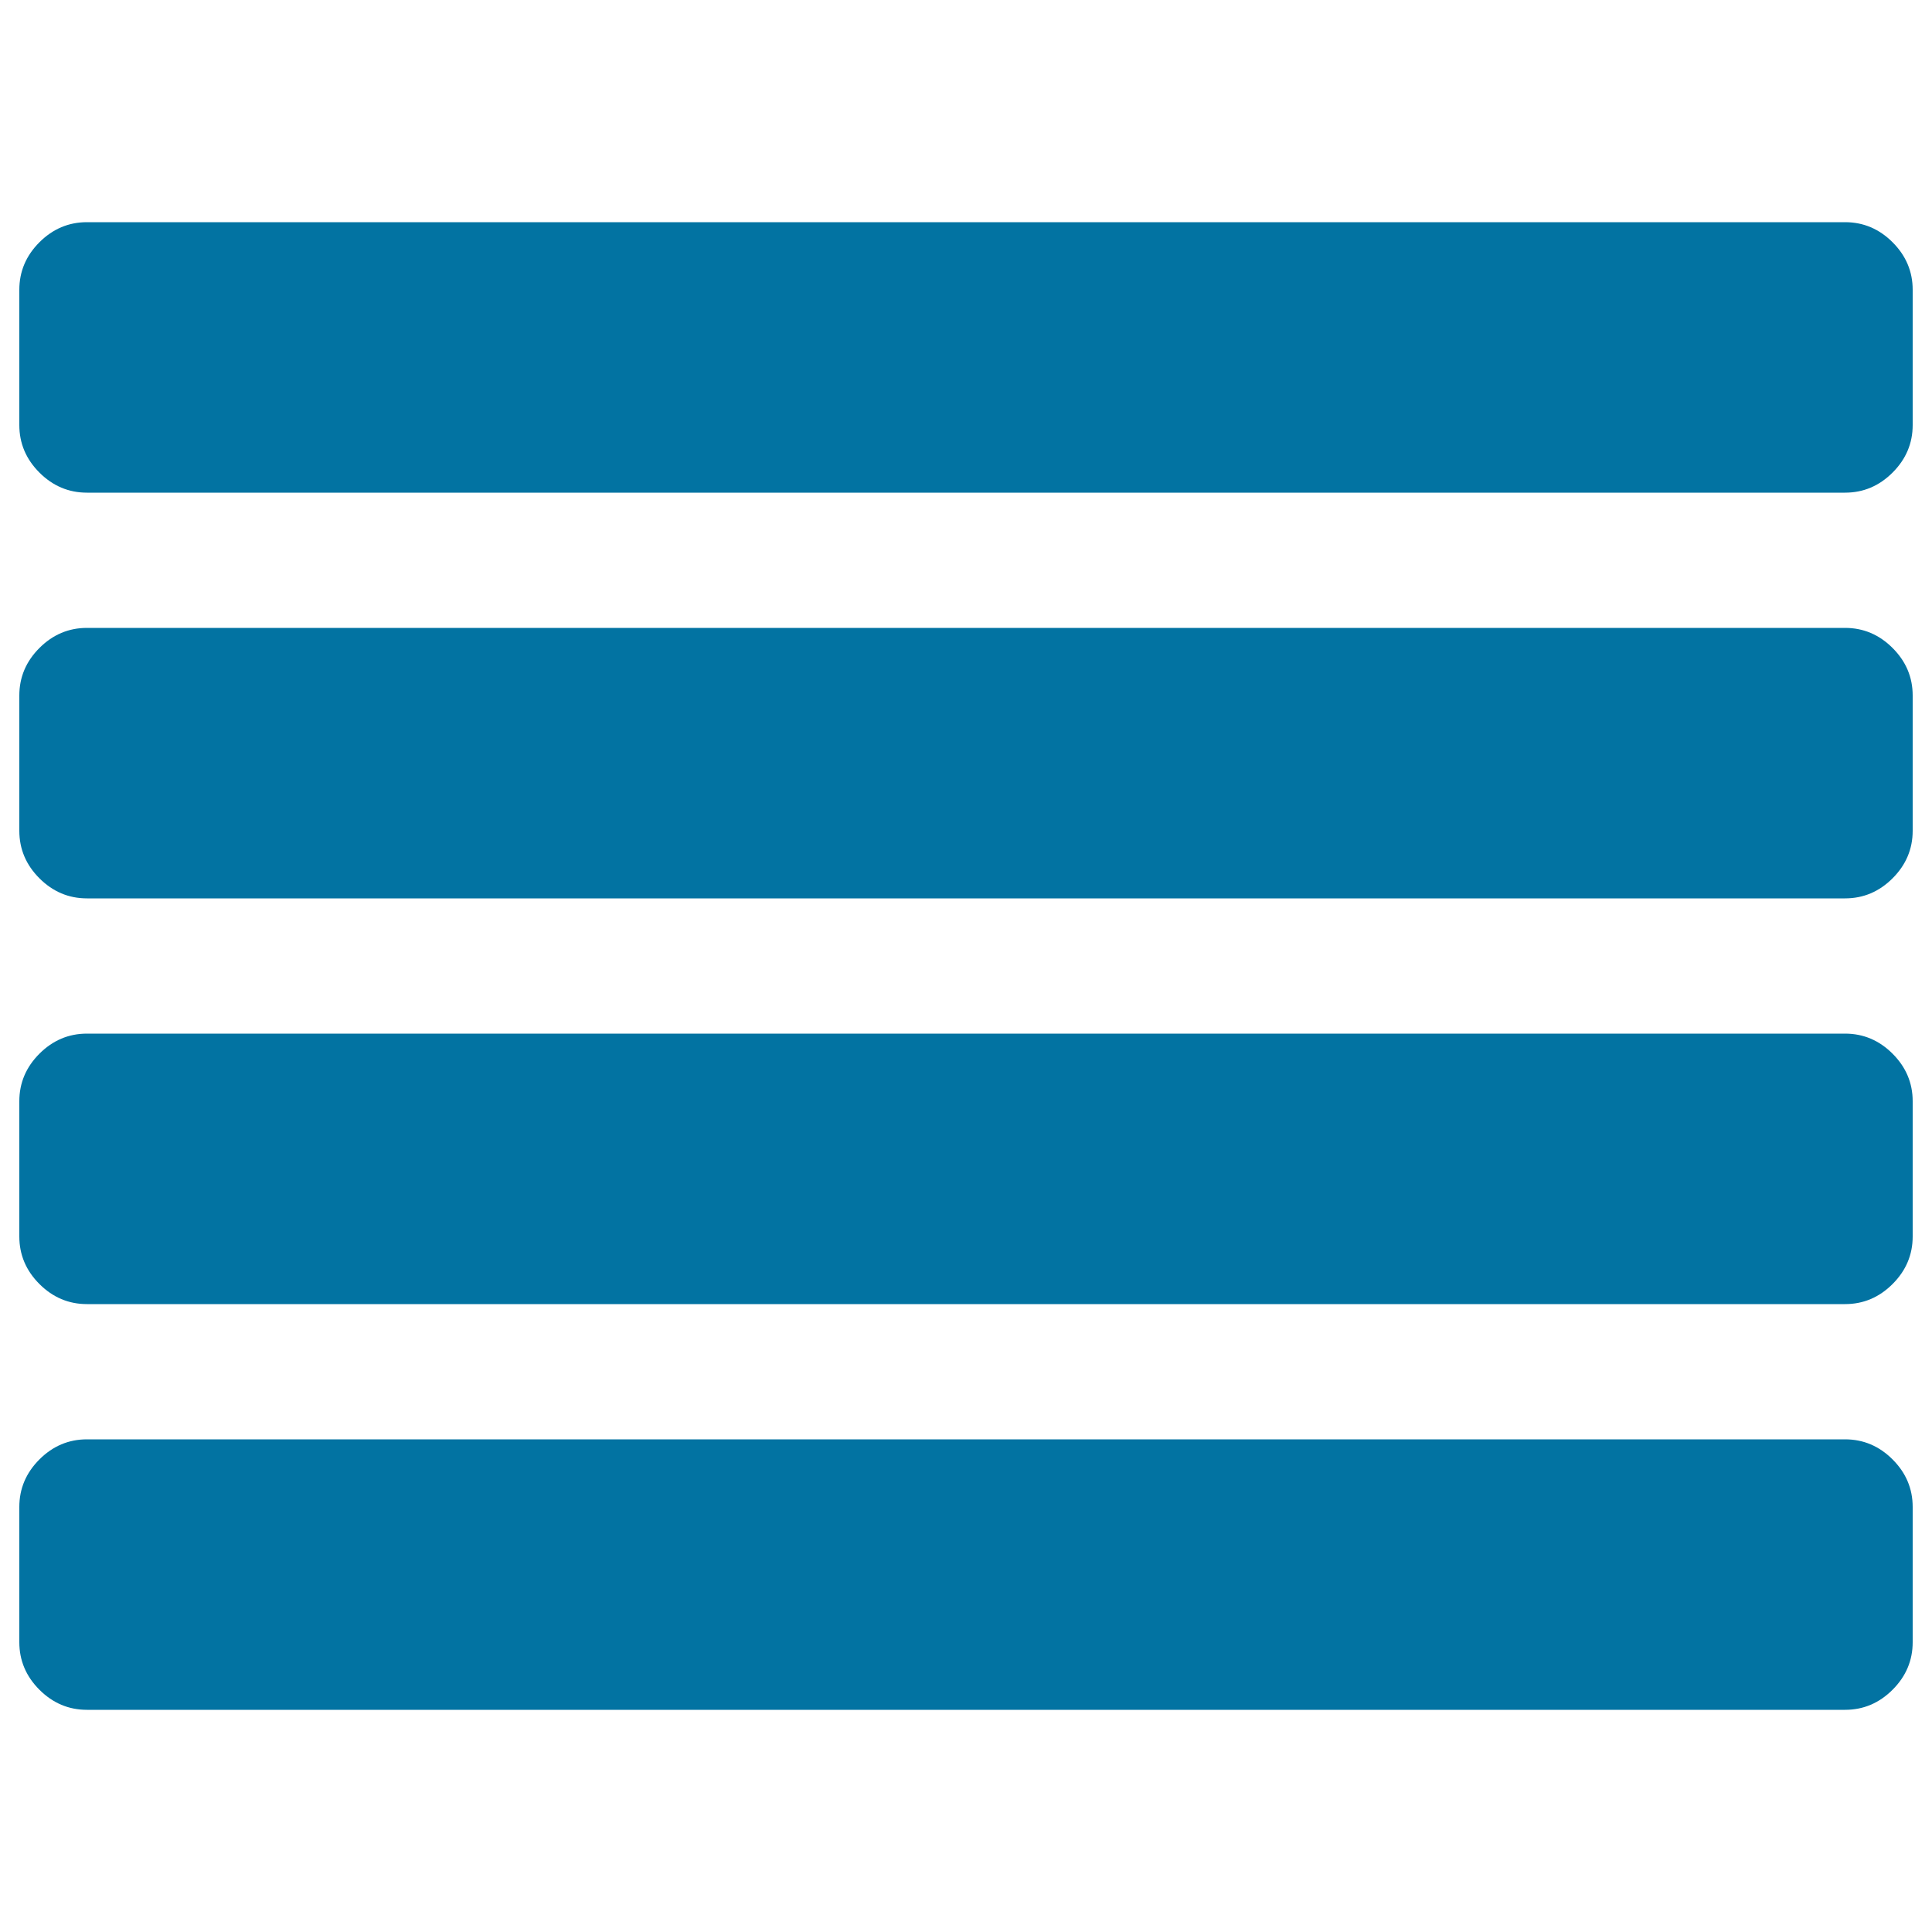 <svg xmlns="http://www.w3.org/2000/svg" viewBox="0 0 1000 1000" style="fill:#0273a2">
<title>Align Justify SVG icon</title>
<g><g><path d="M955,535H45c-9.5,0-17.7,3.5-24.6,10.4C13.5,552.3,10,560.5,10,570v70c0,9.5,3.5,17.7,10.4,24.6C27.3,671.5,35.5,675,45,675h910c9.5,0,17.7-3.5,24.6-10.4c6.9-6.9,10.4-15.1,10.4-24.6v-70c0-9.5-3.5-17.7-10.4-24.6C972.7,538.5,964.5,535,955,535z"/><path d="M955,745H45c-9.5,0-17.7,3.5-24.6,10.4C13.5,762.3,10,770.5,10,780v70c0,9.5,3.5,17.7,10.4,24.6C27.3,881.5,35.5,885,45,885h910c9.5,0,17.7-3.5,24.6-10.4c6.9-6.9,10.4-15.1,10.4-24.6v-70c0-9.5-3.5-17.7-10.4-24.6C972.7,748.5,964.5,745,955,745z"/><path d="M979.6,125.4c-6.9-6.9-15.1-10.4-24.6-10.4H45c-9.5,0-17.7,3.5-24.6,10.4C13.5,132.3,10,140.5,10,150v70c0,9.5,3.5,17.7,10.4,24.6C27.3,251.5,35.5,255,45,255h910c9.5,0,17.7-3.5,24.6-10.4c6.9-6.9,10.4-15.1,10.4-24.6v-70C990,140.5,986.5,132.3,979.6,125.4z"/><path d="M955,325H45c-9.5,0-17.7,3.5-24.6,10.4C13.5,342.3,10,350.5,10,360v70c0,9.5,3.5,17.7,10.4,24.6C27.3,461.5,35.5,465,45,465h910c9.5,0,17.7-3.5,24.6-10.4c6.9-6.9,10.4-15.1,10.4-24.6v-70c0-9.5-3.5-17.7-10.4-24.6C972.7,328.5,964.5,325,955,325z"/></g></g>
</svg>